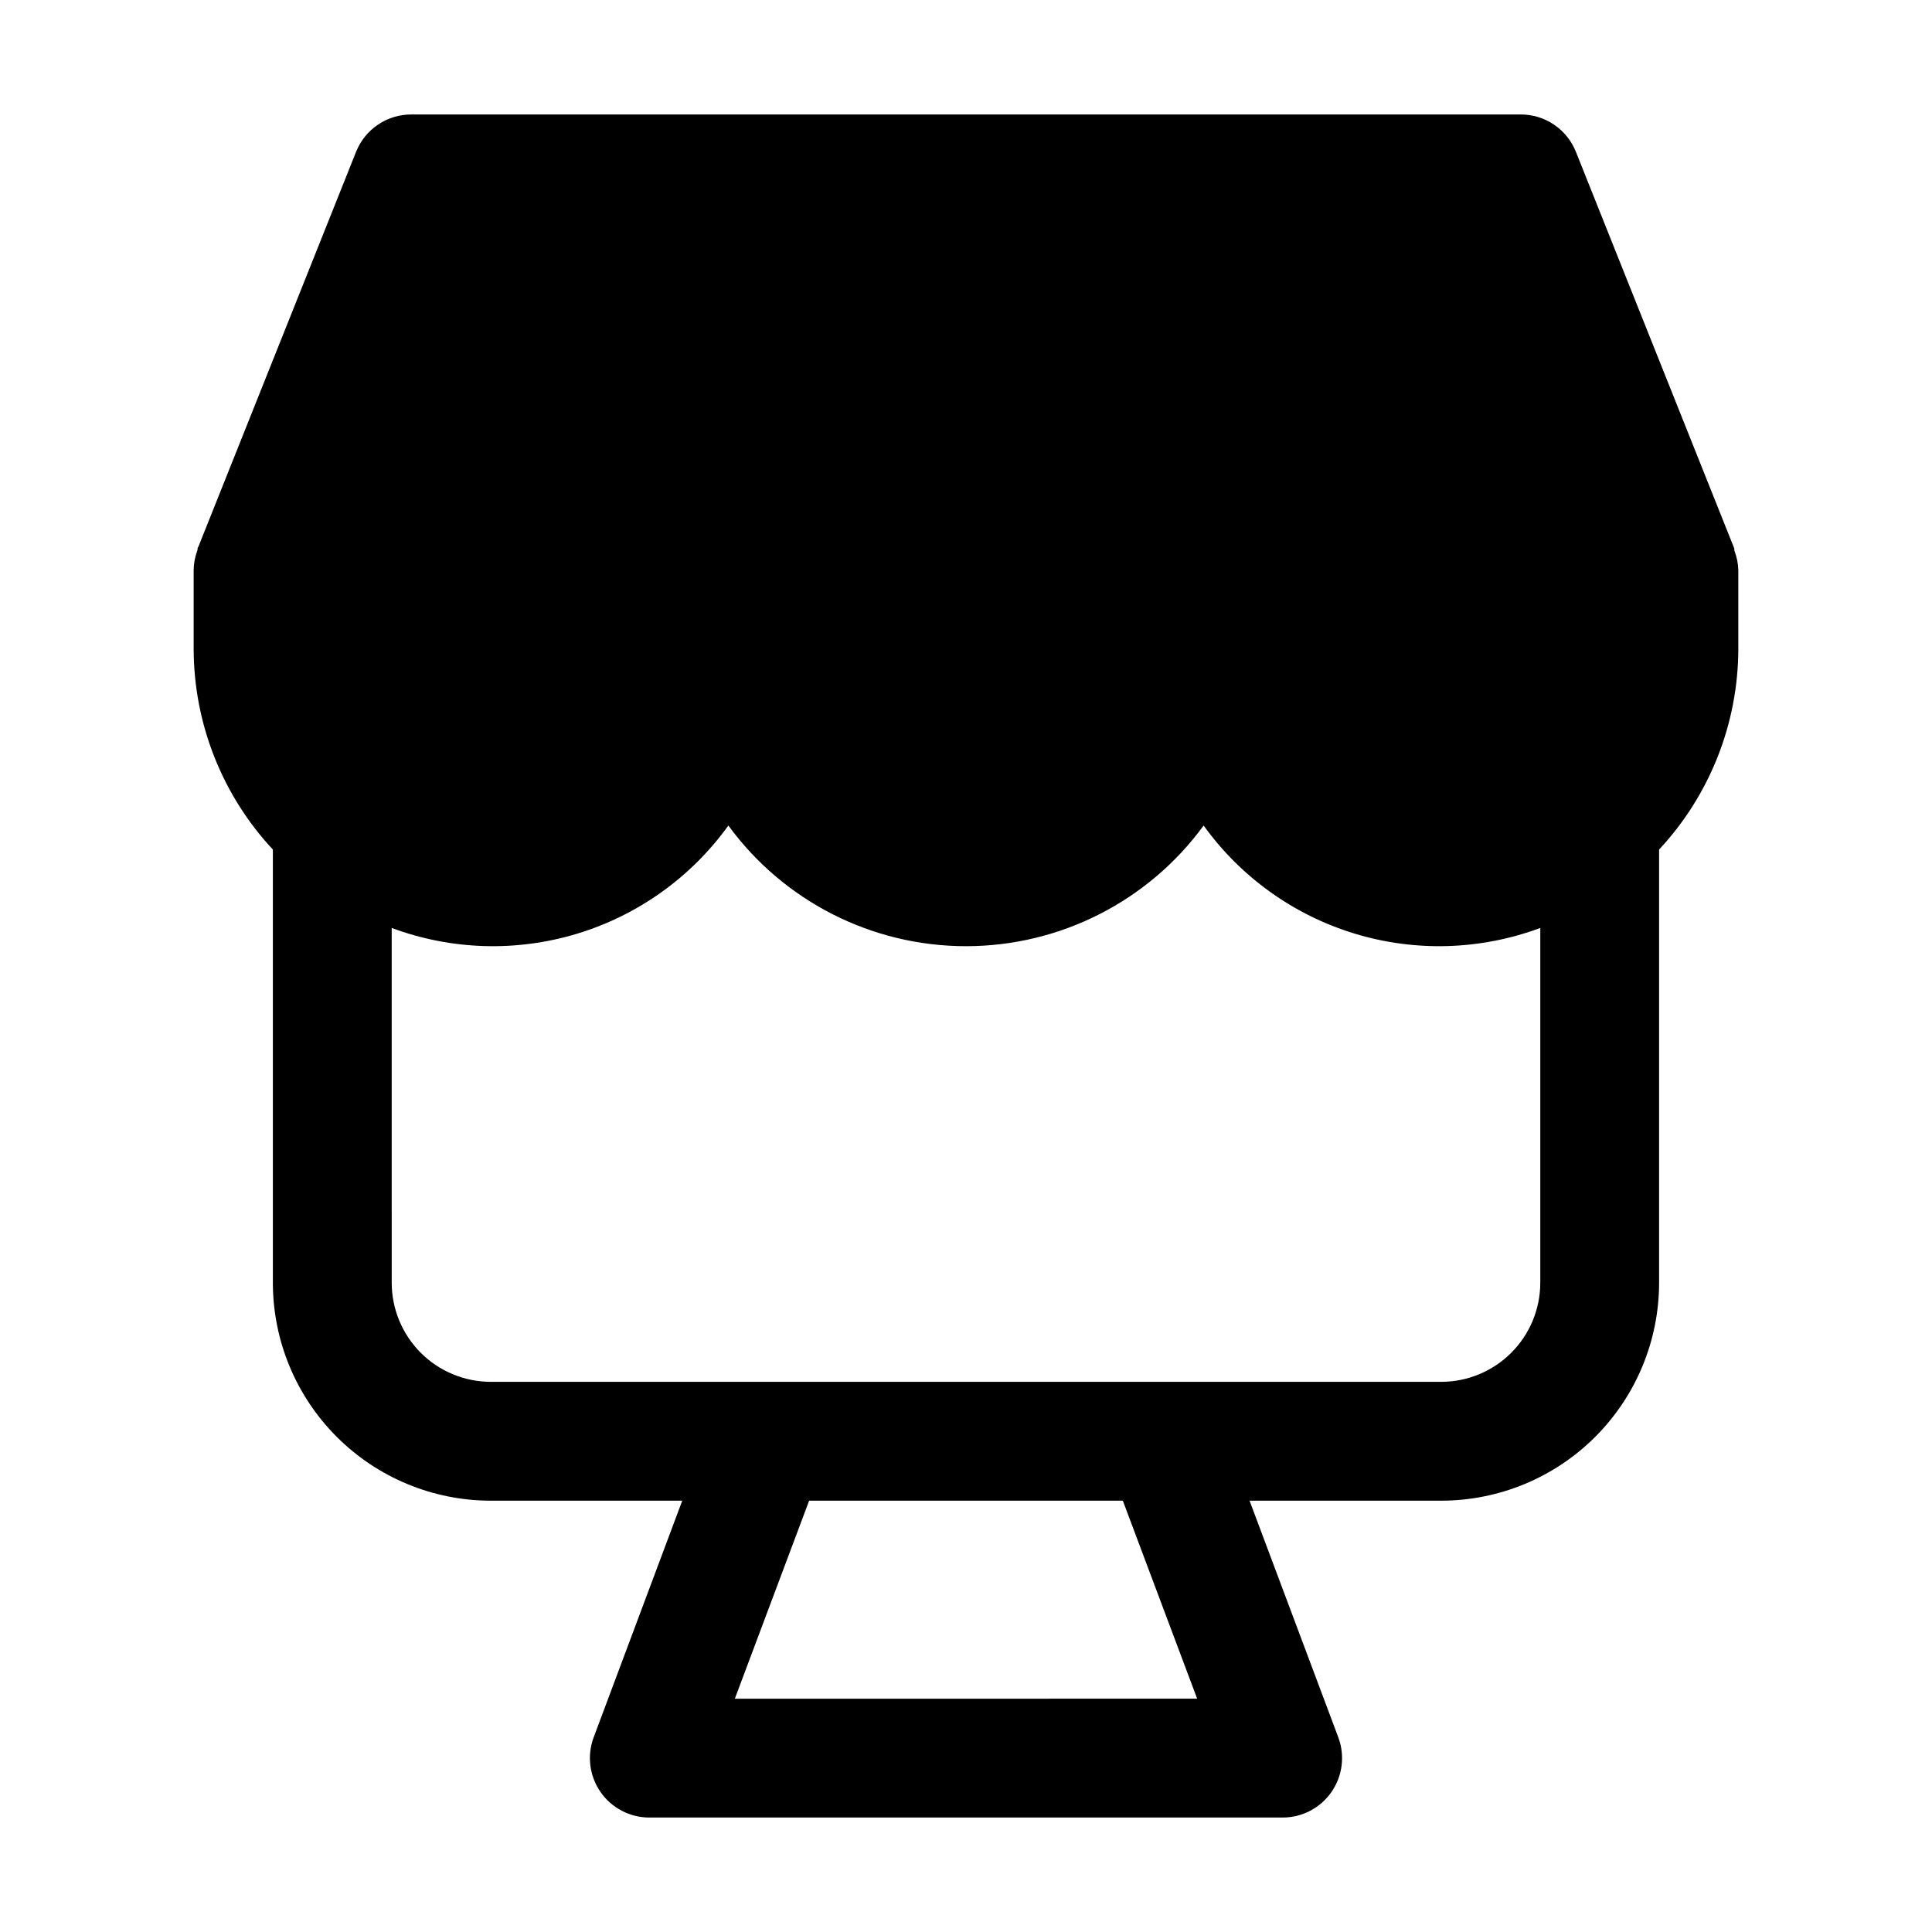 <?xml version="1.0" encoding="UTF-8"?>
<!-- Uploaded to: ICON Repo, www.svgrepo.com, Generator: ICON Repo Mixer Tools -->
<svg fill="#000000" width="800px" height="800px" version="1.1" viewBox="144 144 512 512" xmlns="http://www.w3.org/2000/svg">
 <path d="m583.68 483.96v-114.82c13.441-14.426 20.938-33.395 20.992-53.109v-20.992c-0.055-1.719-0.395-3.414-1.008-5.019-0.105-0.273 0-0.566-0.125-0.82l-0.105-0.273-41.797-104.68c-1.168-2.938-3.195-5.453-5.816-7.223-2.621-1.766-5.715-2.703-8.879-2.688h-293.89c-3.164-0.016-6.254 0.922-8.875 2.688-2.625 1.77-4.652 4.285-5.82 7.223l-41.797 104.67-0.188 0.293c0 0.25 0 0.547-0.125 0.82v-0.004c-0.586 1.609-0.898 3.305-0.926 5.019v20.992c0.055 19.715 7.551 38.684 20.992 53.109v114.82c0.012 15.309 6.098 29.984 16.922 40.809 10.824 10.824 25.5 16.91 40.809 16.922h50.758l-23.469 62.703c-1.809 4.824-1.137 10.23 1.793 14.473 2.93 4.238 7.746 6.777 12.902 6.793h167.94-0.004c5.156-0.016 9.977-2.555 12.906-6.793 2.93-4.242 3.598-9.648 1.789-14.473l-23.512-62.703h50.801c15.309-0.012 29.984-6.098 40.809-16.922 10.824-10.824 16.91-25.5 16.922-40.809zm-335.87 0-0.004-94.043c15.793 5.879 33.074 6.406 49.195 1.504 16.121-4.906 30.18-14.969 40.023-28.645 14.688 20.094 38.086 31.973 62.977 31.973s48.285-11.879 62.977-31.973c9.84 13.676 23.902 23.738 40.02 28.645 16.121 4.902 33.406 4.375 49.195-1.504v94.043c-0.012 6.957-2.781 13.625-7.699 18.543-4.918 4.918-11.586 7.688-18.543 7.699h-251.9c-6.957-0.012-13.625-2.781-18.543-7.699-4.918-4.918-7.688-11.586-7.699-18.543zm213.45 110.21-122.52 0.004 19.691-52.48h83.129z"/>
</svg>